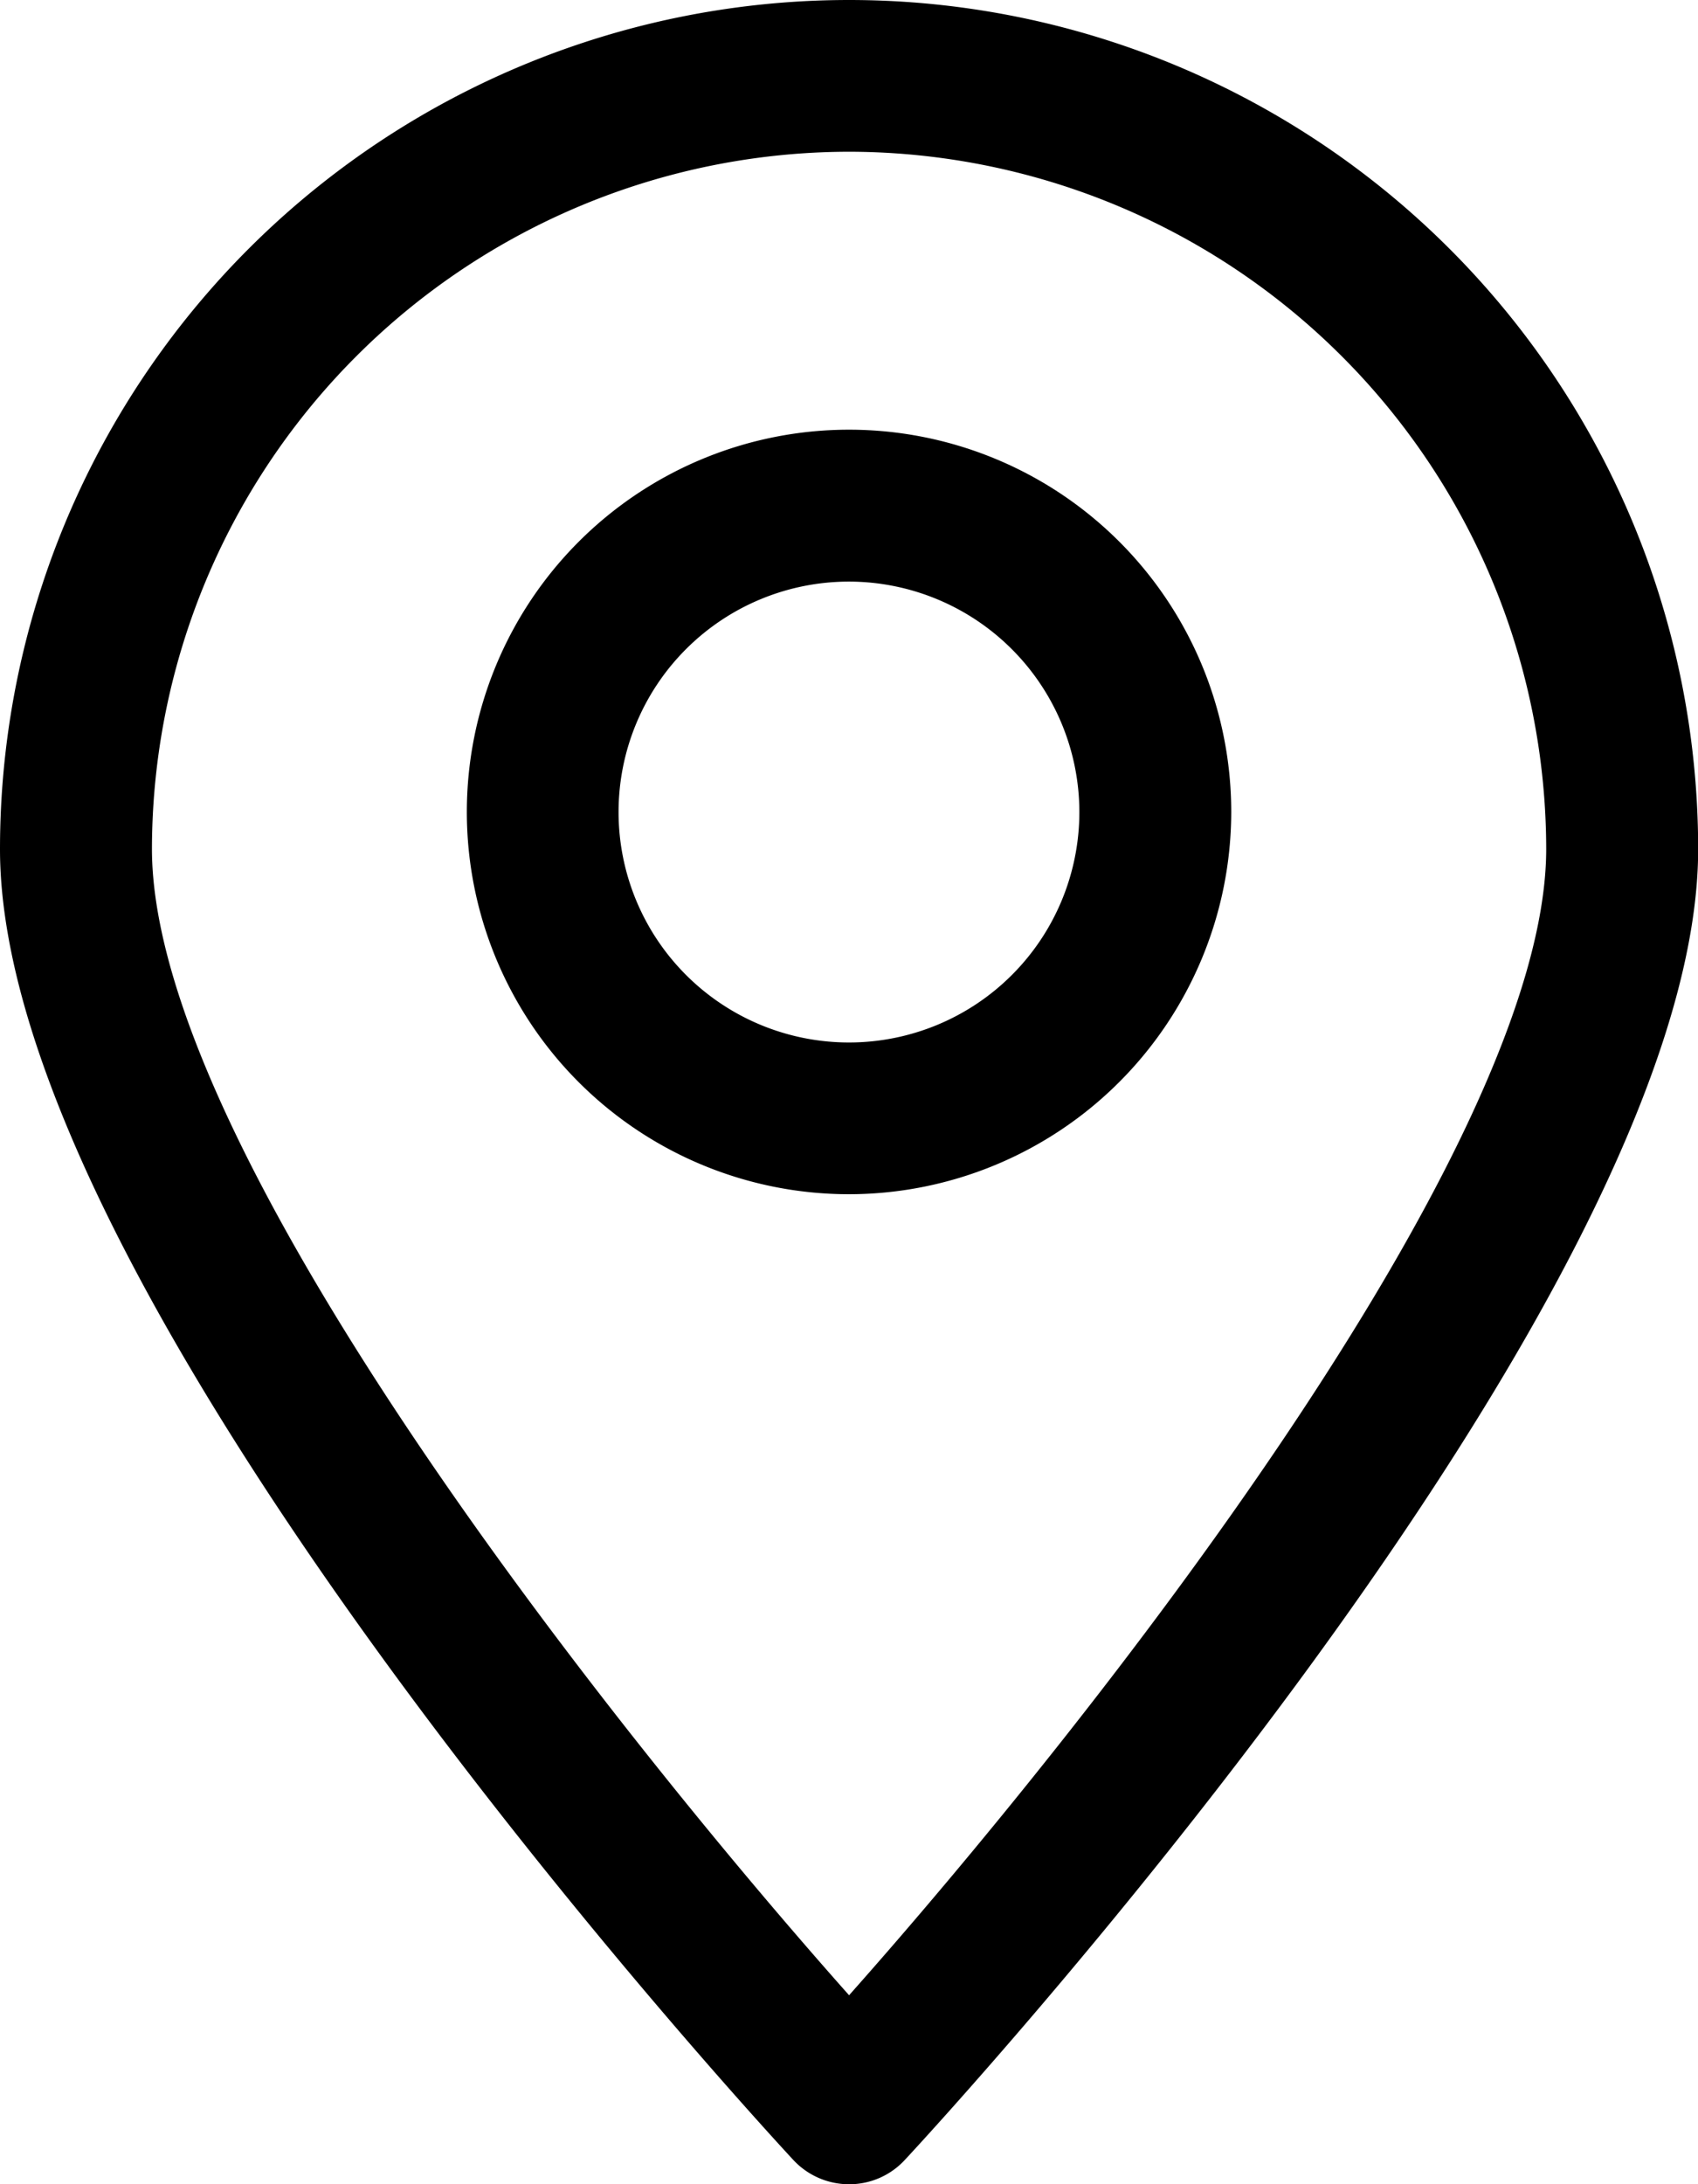 <svg xmlns="http://www.w3.org/2000/svg" width="44.396" height="57.1" viewBox="0 0 44.396 57.1"><g transform="translate(-428.101 -336.6)"><path d="M450.3,393.7h0a1.991,1.991,0,0,1-1.456-.633C448,392.155,428.1,370.605,428.1,358.8a22.2,22.2,0,0,1,44.4,0c0,11.807-19.9,33.361-20.747,34.269A1.976,1.976,0,0,1,450.3,393.7Zm0-53.133a18.247,18.247,0,0,0-18.227,18.227c0,7.837,12.044,23.009,18.227,29.965,6.183-6.956,18.227-22.128,18.227-29.965A18.25,18.25,0,0,0,450.3,340.567Z" transform="translate(0.001)"/><g transform="translate(440.303 347.833)"><path d="M752.495,645.986a9.993,9.993,0,1,1,9.995-9.991A10.005,10.005,0,0,1,752.495,645.986Zm0-16.015a6.024,6.024,0,1,0,6.024,6.024A6.03,6.03,0,0,0,752.495,629.971Z" transform="translate(-742.5 -626)"/></g></g></svg>